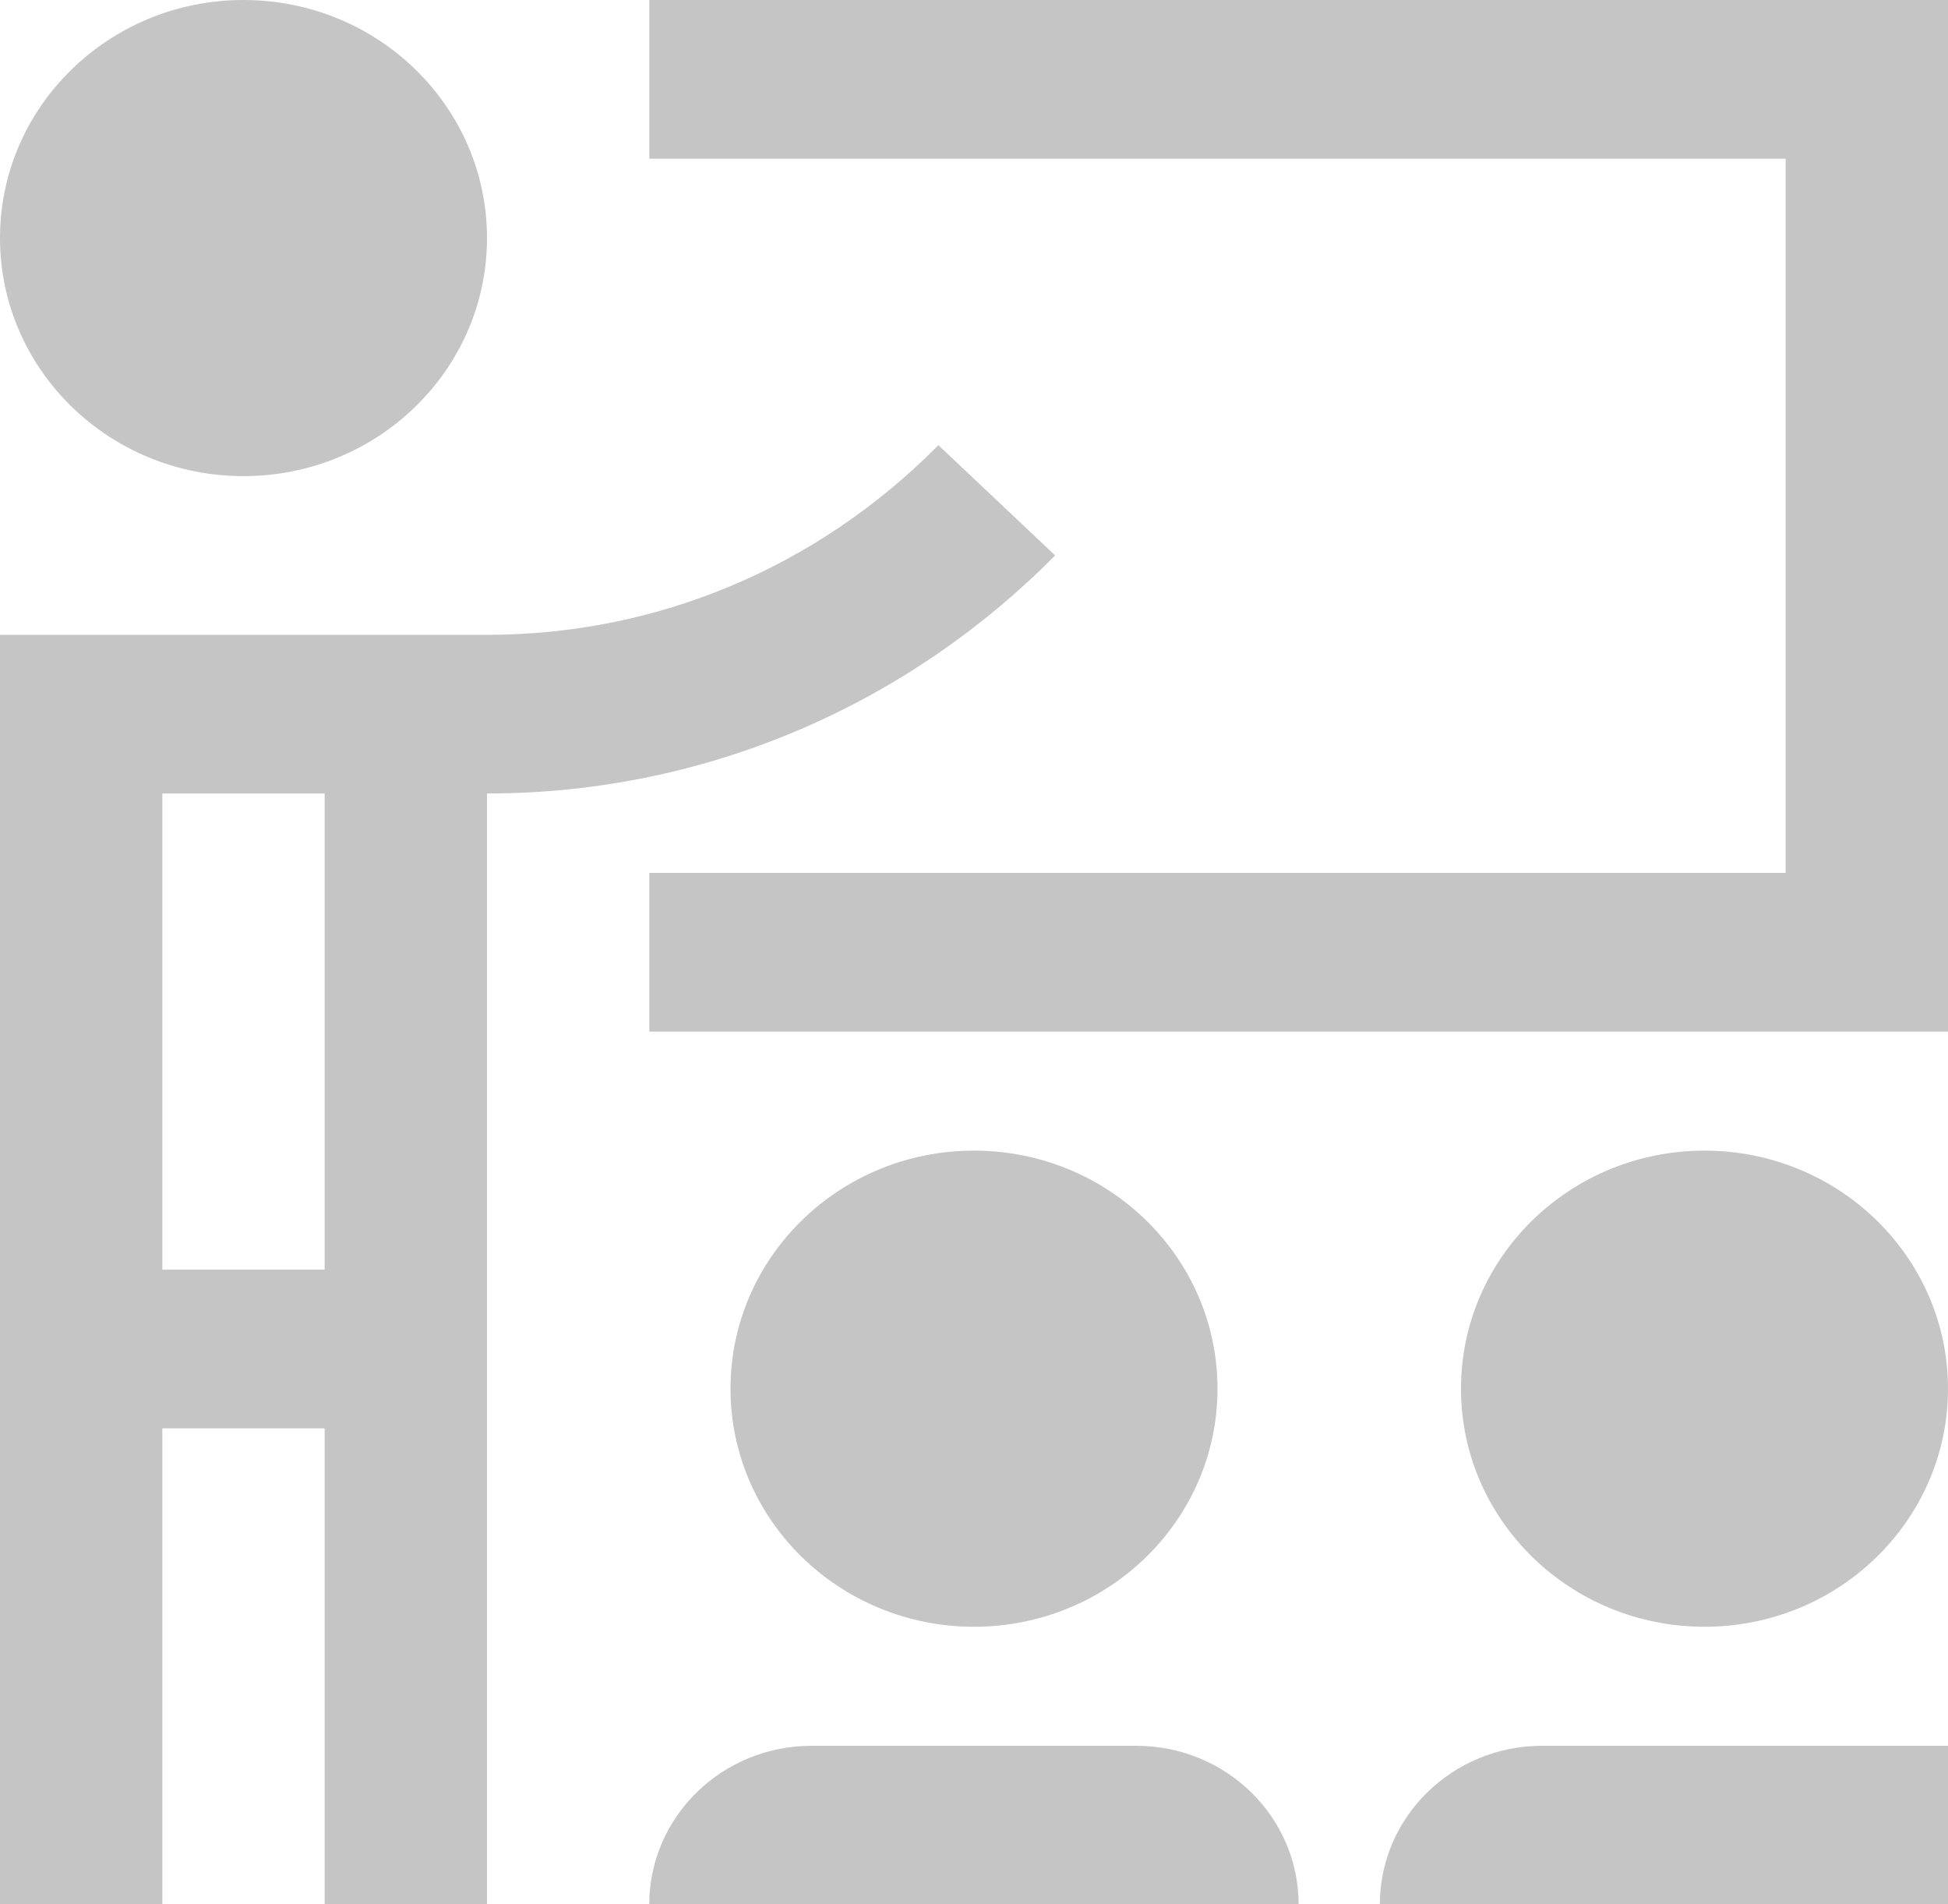 <?xml version="1.0" encoding="UTF-8"?>
<svg xmlns="http://www.w3.org/2000/svg" width="44" height="43" viewBox="0 0 44 43" fill="none">
  <path d="M22 25.984C18.963 25.984 16.5 28.392 16.5 31.36C16.5 34.328 18.963 36.736 22 36.736C25.037 36.736 27.5 34.328 27.5 31.36C27.5 28.393 25.037 25.984 22 25.984Z" fill="#C5C5C5"></path>
  <path d="M25.666 39.424H18.332C16.307 39.424 14.665 41.029 14.665 43.008H29.332C29.332 41.029 27.693 39.424 25.666 39.424Z" fill="#C5C5C5"></path>
  <path d="M38.5 25.984C35.463 25.984 33 28.392 33 31.36C33 34.328 35.463 36.736 38.5 36.736C41.536 36.736 44 34.328 44 31.36C44 28.393 41.536 25.984 38.5 25.984Z" fill="#C5C5C5"></path>
  <path d="M44 39.424H34.834C32.808 39.424 31.167 41.029 31.167 43.008H44V39.424Z" fill="#C5C5C5"></path>
  <path d="M5.5 0C2.463 0 0 2.408 0 5.376C0 8.344 2.463 10.752 5.5 10.752C8.537 10.752 11 8.344 11 5.376C11 2.408 8.537 0 5.5 0Z" fill="#C5C5C5"></path>
  <path d="M44 0H14.667V3.584H40.333V19.712H14.667V23.296H44V0Z" fill="#C5C5C5"></path>
  <path d="M21.196 10.053C18.464 12.815 14.843 14.336 10.999 14.336H0V43.007H3.667V32.255H7.333V43.007H11V17.919C16.01 17.919 20.546 15.865 23.833 12.543L21.196 10.053ZM7.333 28.671H3.667V17.919H7.333V28.671Z" fill="#C5C5C5"></path>
</svg>
